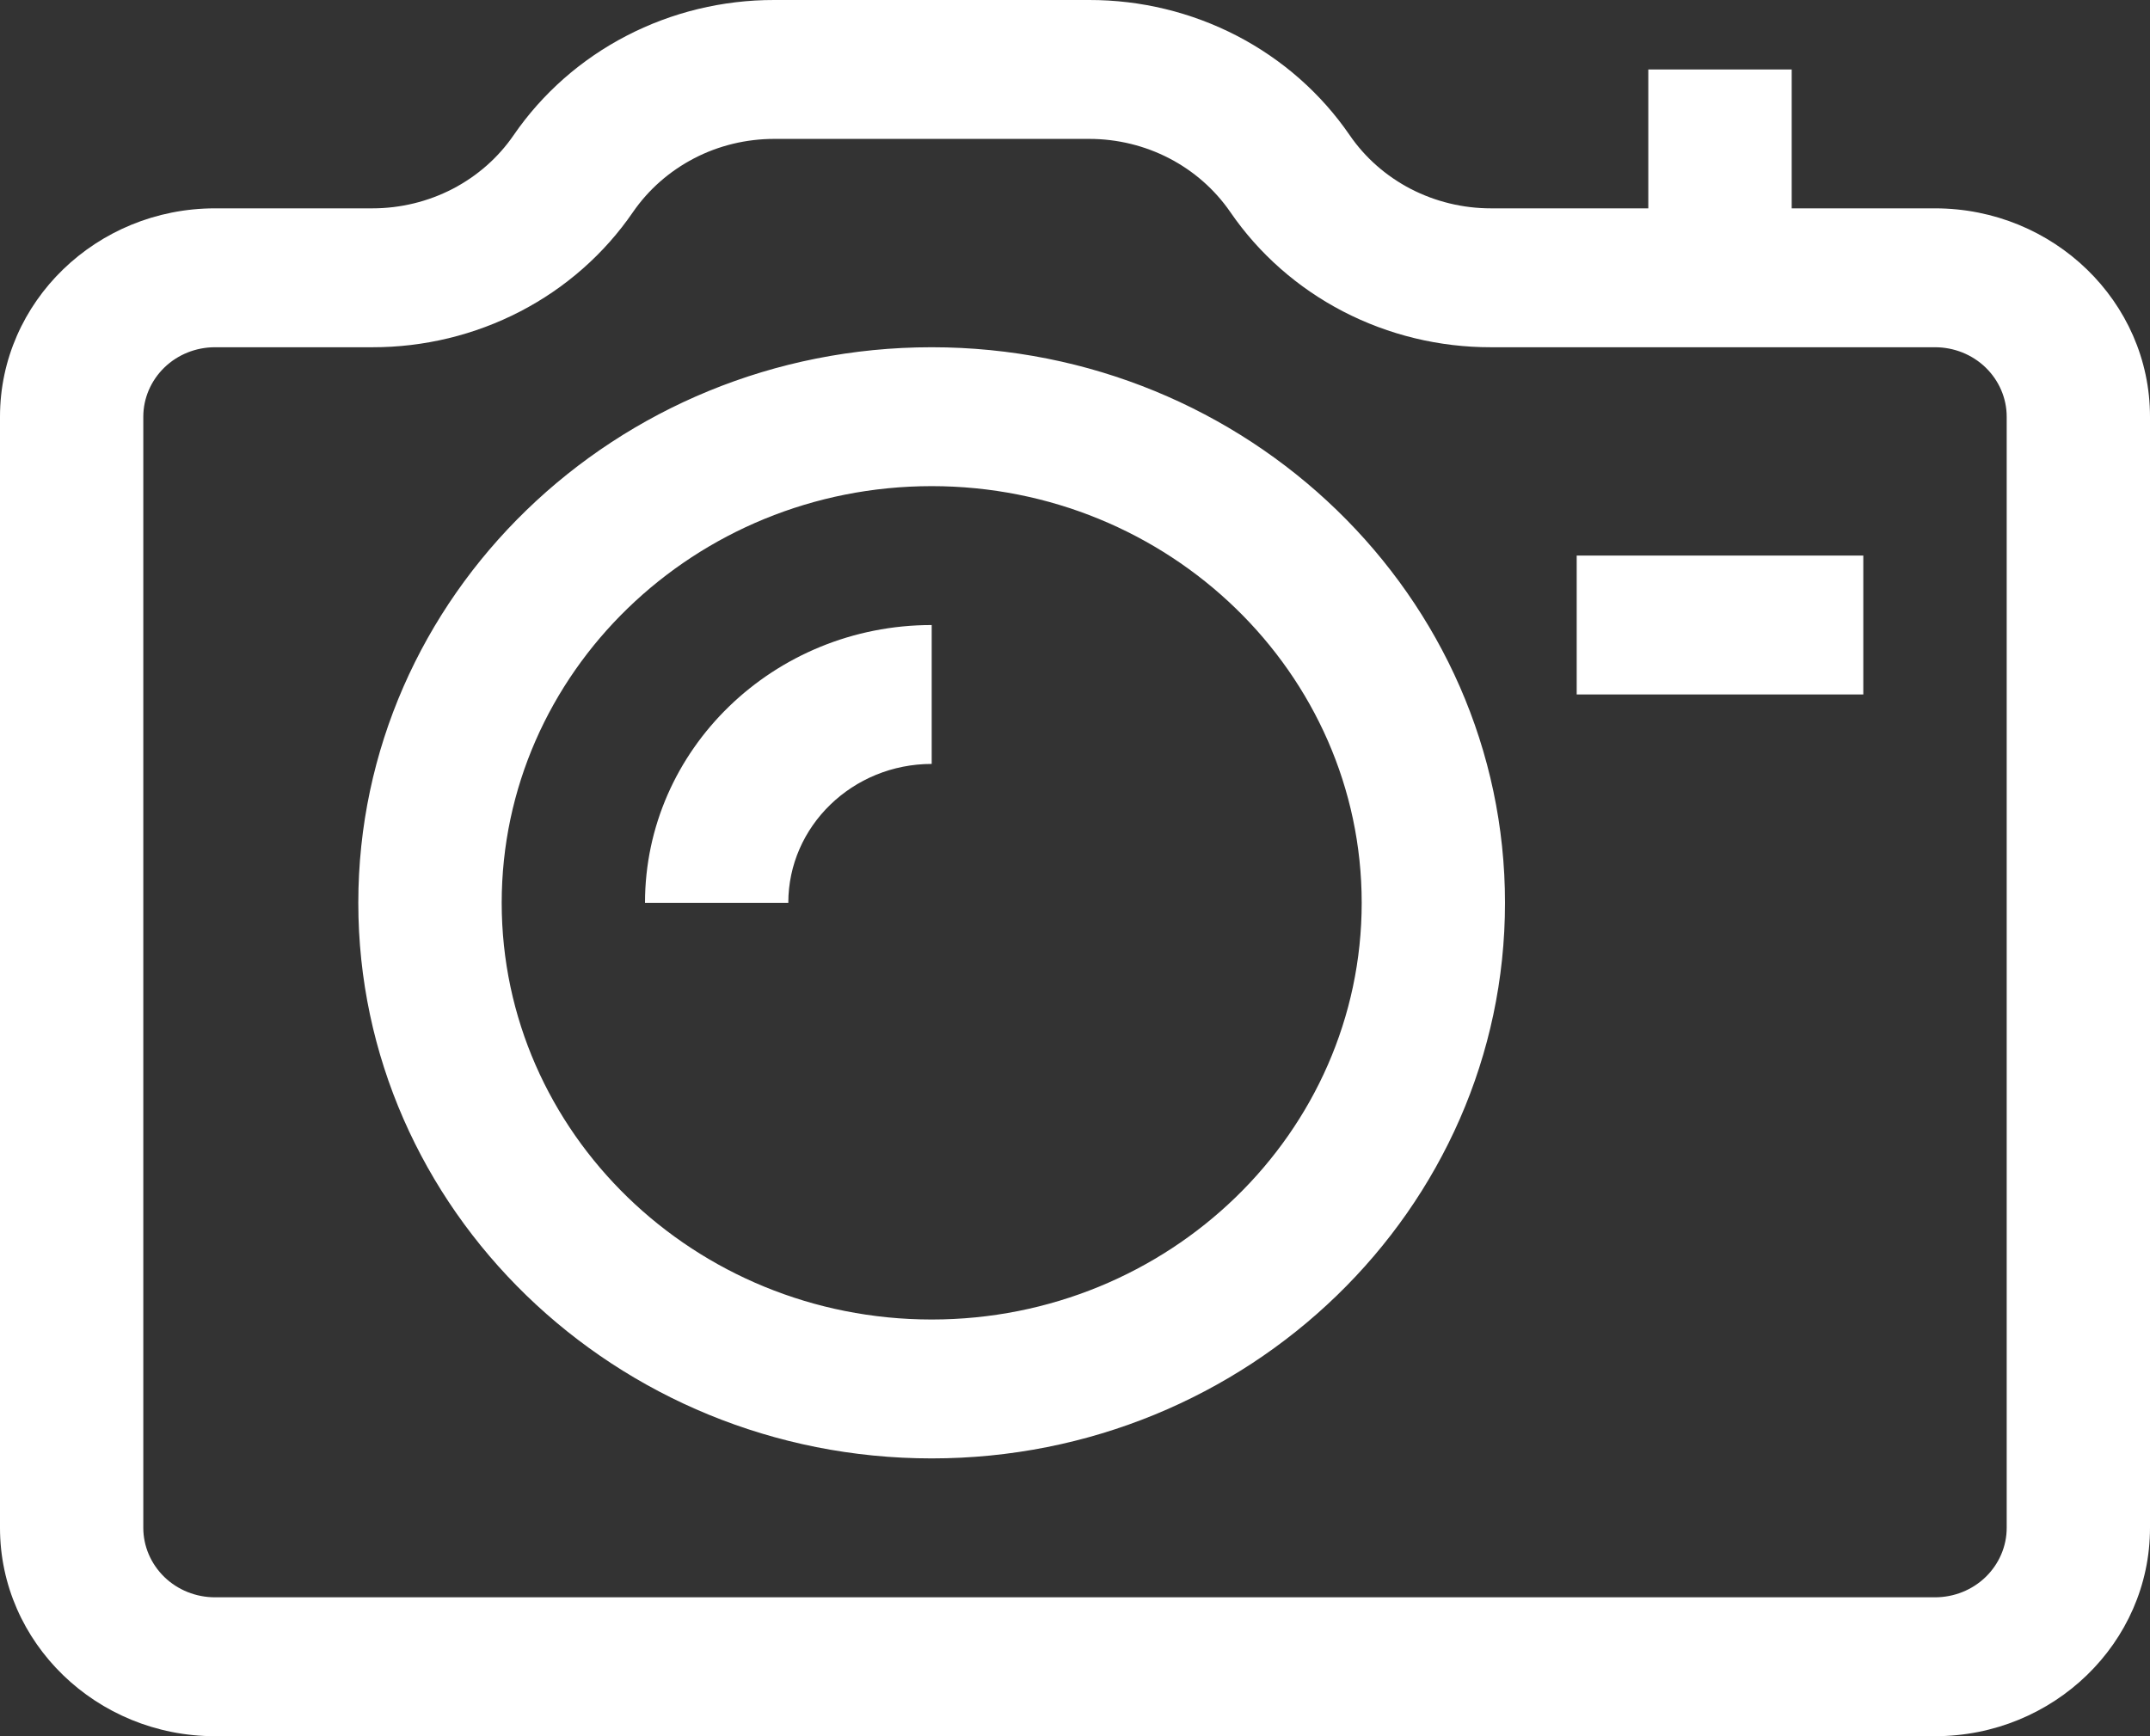 <svg width="26" height="21" viewBox="0 0 26 21" fill="none" xmlns="http://www.w3.org/2000/svg">
<rect x="0" y="0" width="26" height="21" fill="#333333" stroke="none"/>
<path fill-rule="evenodd" clip-rule="evenodd" d="M19.067 8.4H22.533V6.72H19.067V8.4ZM11.267 7.56V9.24C10.311 9.24 9.533 9.993 9.533 10.92H7.8C7.8 9.067 9.355 7.56 11.267 7.56ZM11.267 15.96C8.399 15.96 6.067 13.7 6.067 10.92C6.067 8.14 8.399 5.88 11.267 5.88C14.134 5.88 16.467 8.14 16.467 10.92C16.467 13.7 14.134 15.96 11.267 15.96ZM11.267 4.2C7.444 4.2 4.333 7.215 4.333 10.92C4.333 14.625 7.444 17.64 11.267 17.64C15.089 17.64 18.2 14.625 18.2 10.92C18.2 7.215 15.089 4.2 11.267 4.2ZM24.267 18.48C24.267 18.703 24.175 18.916 24.013 19.074C23.85 19.232 23.63 19.32 23.4 19.32H2.6C2.37 19.32 2.15 19.232 1.987 19.074C1.825 18.916 1.733 18.703 1.733 18.48V5.04C1.733 4.817 1.825 4.604 1.987 4.446C2.15 4.288 2.37 4.2 2.6 4.2H4.504C5.127 4.201 5.741 4.052 6.291 3.767C6.841 3.482 7.309 3.069 7.654 2.566C7.842 2.293 8.096 2.07 8.394 1.915C8.692 1.76 9.025 1.68 9.363 1.68H13.171C13.859 1.68 14.498 2.012 14.879 2.566C15.224 3.069 15.693 3.482 16.242 3.767C16.792 4.052 17.406 4.201 18.029 4.2H23.4C23.63 4.2 23.85 4.288 24.013 4.446C24.175 4.604 24.267 4.817 24.267 5.04V18.48ZM23.4 2.52H21.667V0.84H19.933V2.52H18.029C17.691 2.52 17.358 2.439 17.06 2.285C16.762 2.13 16.508 1.907 16.321 1.634C15.976 1.131 15.507 0.718 14.958 0.433C14.408 0.148 13.794 -0.001 13.171 1.43642e-06H9.363C8.739 -0.001 8.125 0.148 7.576 0.433C7.026 0.718 6.558 1.131 6.212 1.634C6.025 1.907 5.771 2.13 5.473 2.285C5.175 2.439 4.842 2.52 4.504 2.52H2.6C1.167 2.52 0 3.651 0 5.04V18.48C0 19.869 1.167 21 2.6 21H23.4C24.834 21 26 19.869 26 18.48V5.04C26 3.651 24.834 2.52 23.4 2.52Z" fill="white"/>
</svg>
